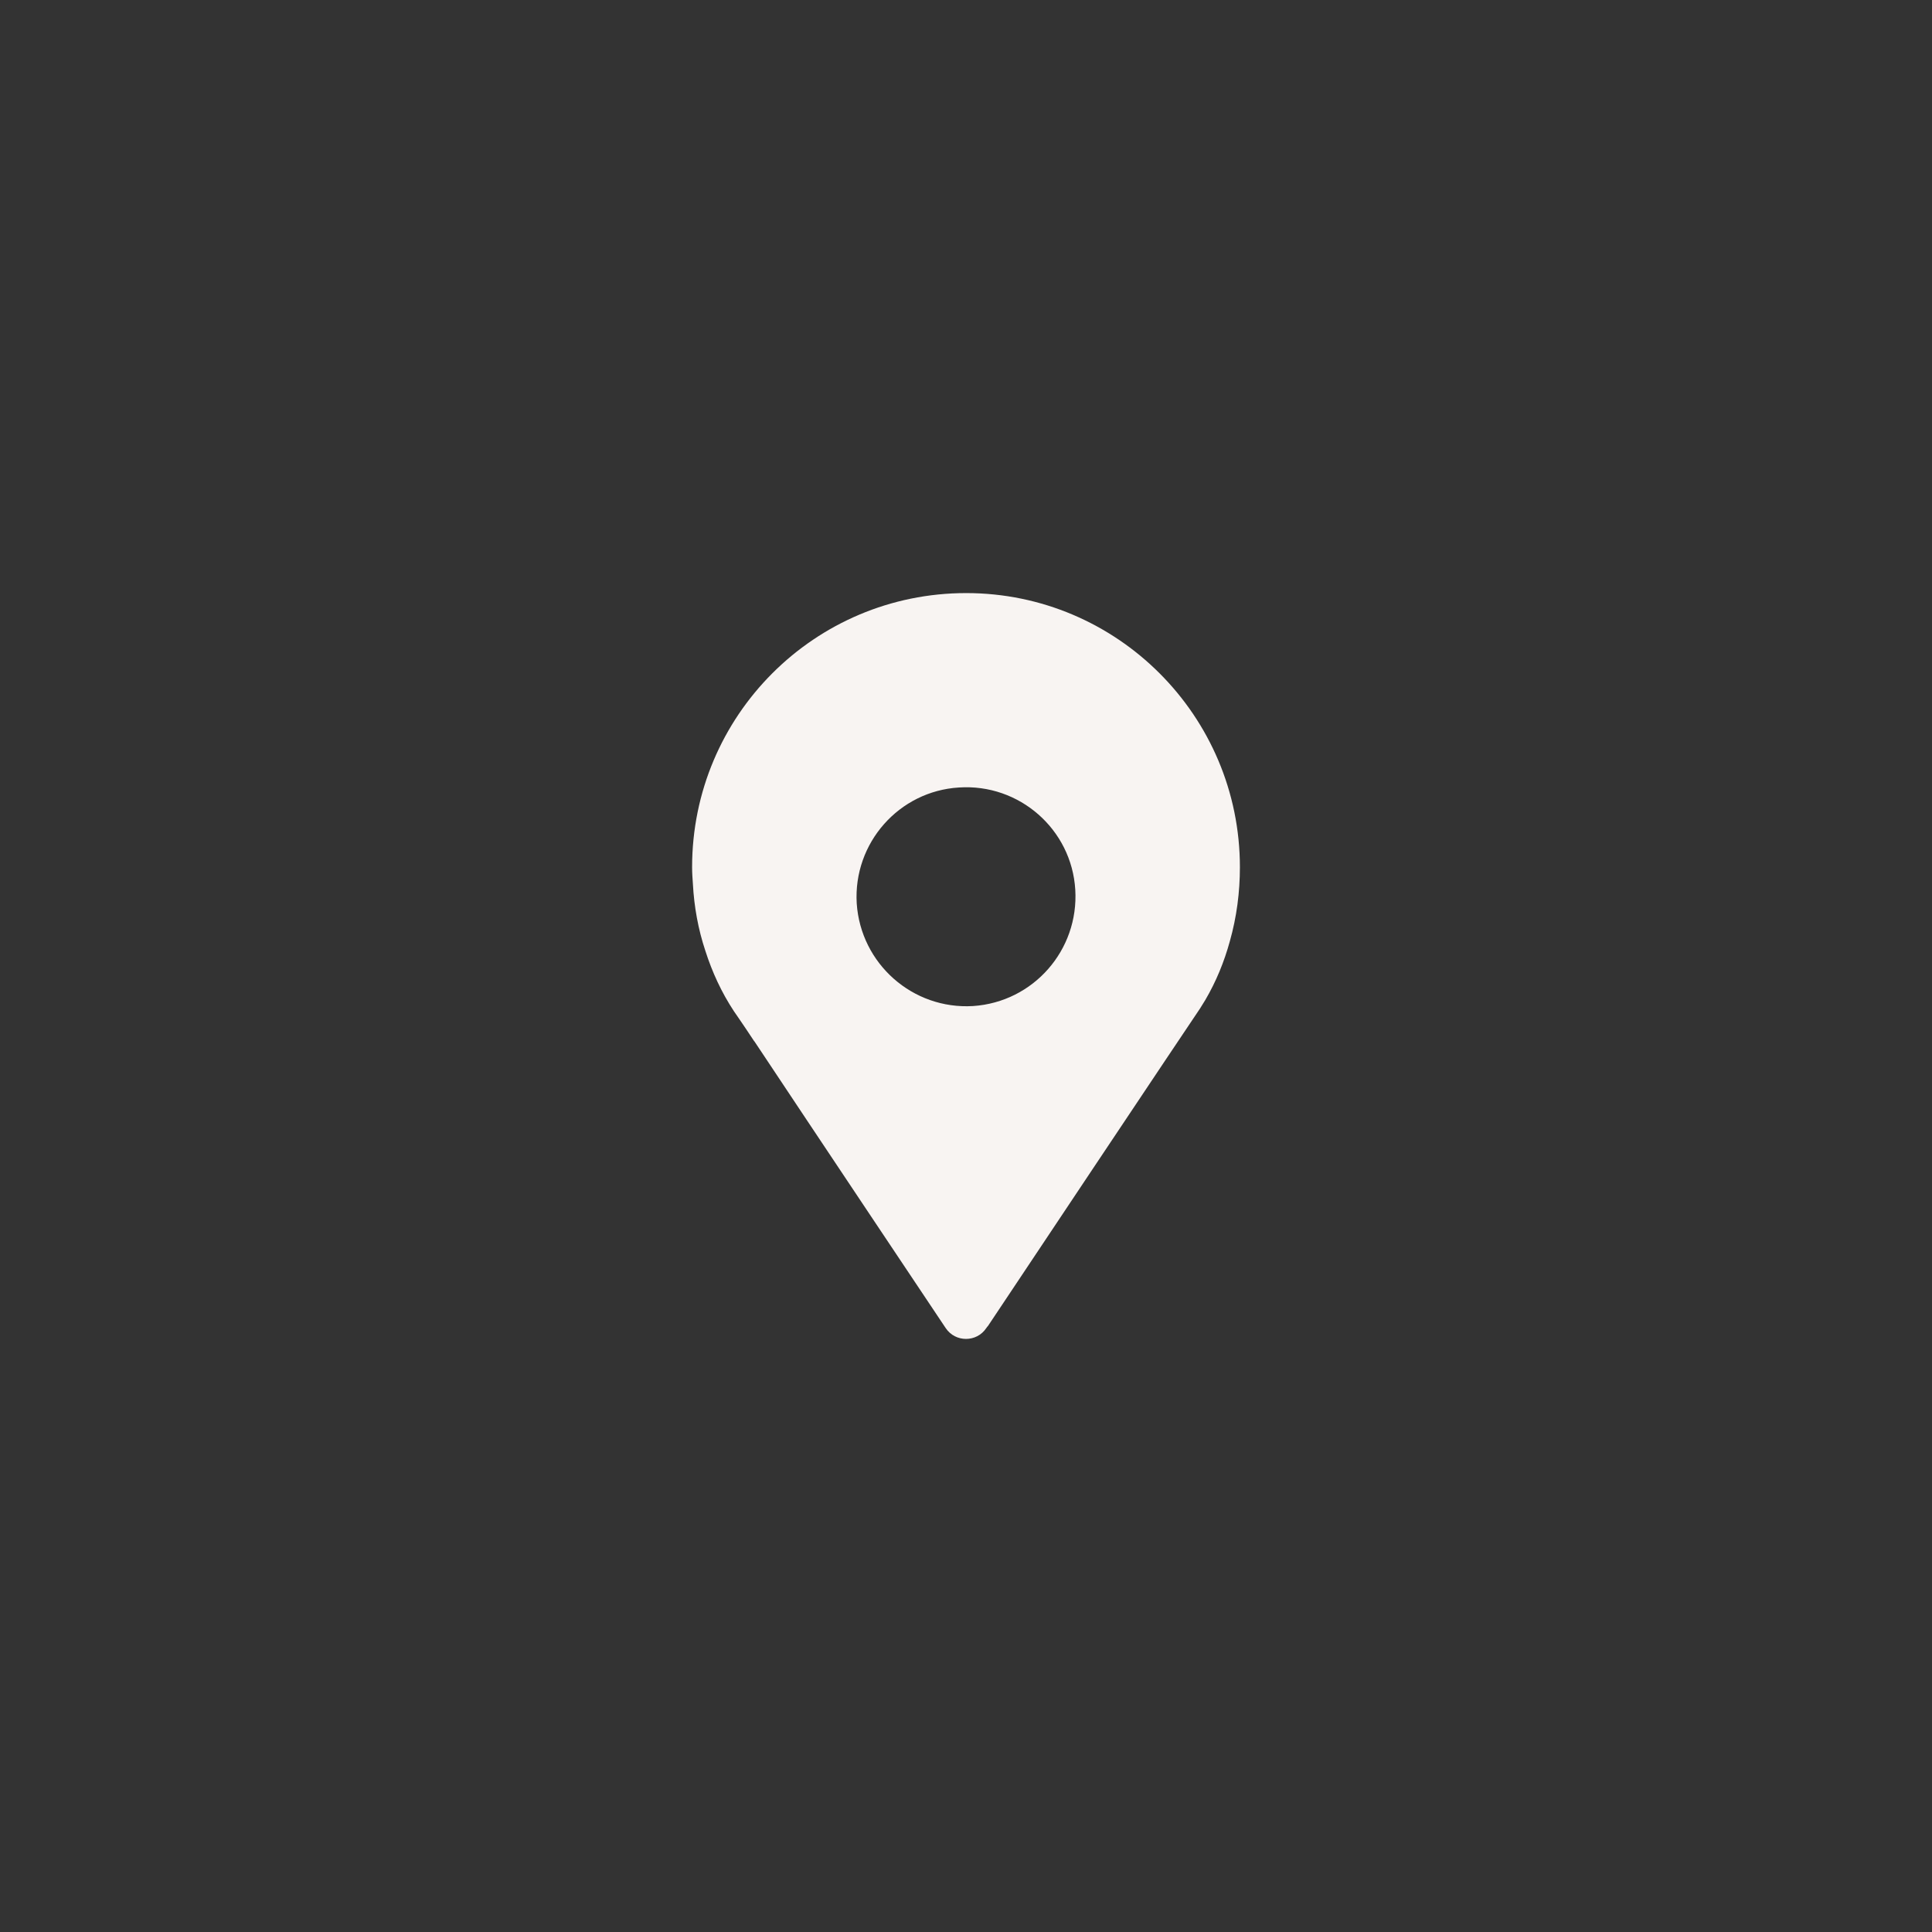 <?xml version="1.0" encoding="UTF-8" standalone="no"?><svg xmlns="http://www.w3.org/2000/svg" xmlns:xlink="http://www.w3.org/1999/xlink" fill="#000000" height="48" viewBox="0 0 48 48" width="48"><rect x="0" y="0" width="48" height="48" fill="#333333" stroke="none"/><g><g><path d="M24.005,14.735c-3.77,0-6.81,3.05-6.81,6.81c0,0.14,0.01,0.28,0.02,0.42 c0.03,0.56,0.13,1.12,0.31,1.66c0.17,0.53,0.4,1.03,0.71,1.5c0.02,0.03,0.21,0.3,0.5,0.74c0,0,0,0,0.01,0.01 c1.3,1.96,4.73,7.09,4.75,7.12c0.24,0.36,0.77,0.36,1.01,0c0.01-0.02,0.03-0.04,0.04-0.05c0.07-0.11,5.11-7.66,5.27-7.89 c0.04-0.07,0.09-0.14,0.13-0.21c0.27-0.46,0.47-0.95,0.61-1.46c0.17-0.6,0.25-1.22,0.25-1.84 C30.805,17.785,27.755,14.735,24.005,14.735z M24.175,24.995c-1.5,0.09-2.79-1.05-2.89-2.55c-0.09-1.5,1.05-2.79,2.54-2.88 c1.5-0.1,2.8,1.04,2.89,2.54S25.675,24.895,24.175,24.995z" fill="#f8f4f2"/><path d="M18.553,19.14c0,0,1.553-3.765,5.447-3.489c0,0,1.151-0.006,1.151,0.548 C25.151,16.854,24,16.656,24,16.656S20.608,16.244,18.553,19.14z" fill="#f8f4f2"/></g></g></svg>